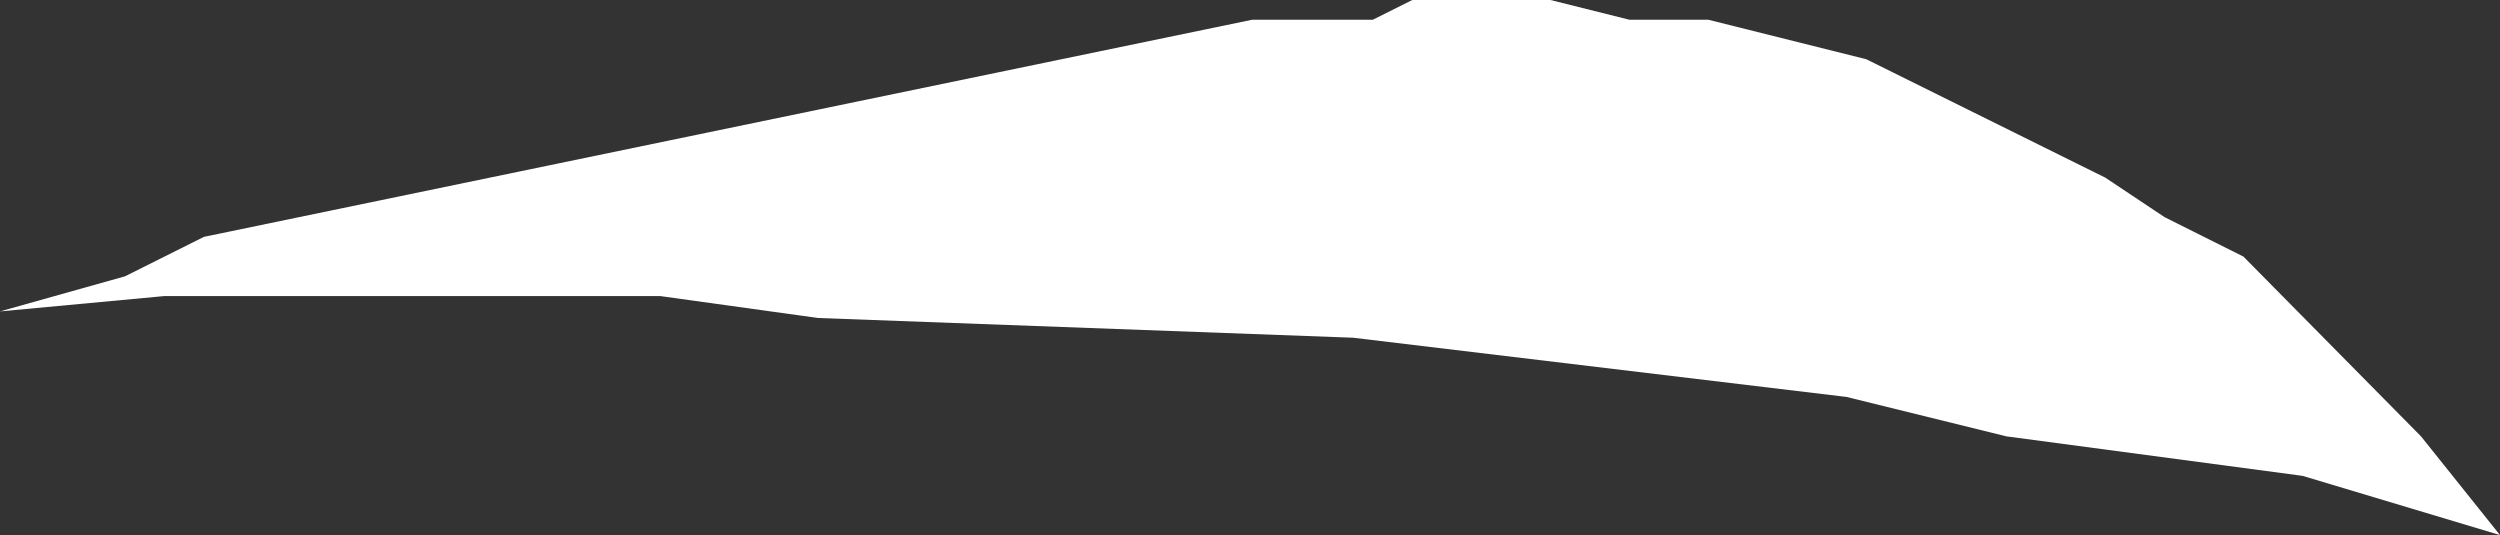 <?xml version="1.0" encoding="UTF-8" standalone="no"?>
<svg xmlns:xlink="http://www.w3.org/1999/xlink" height="12.2px" width="57.0px" xmlns="http://www.w3.org/2000/svg">
  <rect width="100%" height="100%" fill="#333333" stroke="none"/>
  <g transform="matrix(1.0, 0.0, 0.0, 1.0, 0.0, 0.0)">
    <path d="M45.75 9.95 L42.1 9.05 30.85 7.7 18.65 7.25 15.05 6.75 3.75 6.75 0.0 7.1 2.85 6.3 4.65 5.4 28.55 0.45 31.3 0.45 32.2 0.0 35.35 0.0 37.15 0.45 38.95 0.45 42.55 1.35 48.0 4.05 49.35 4.95 51.15 5.85 55.2 9.95 57.0 12.2 52.5 10.85 45.75 9.95" fill="#ffffff" fill-rule="evenodd" stroke="none"/>
  </g>
</svg>
